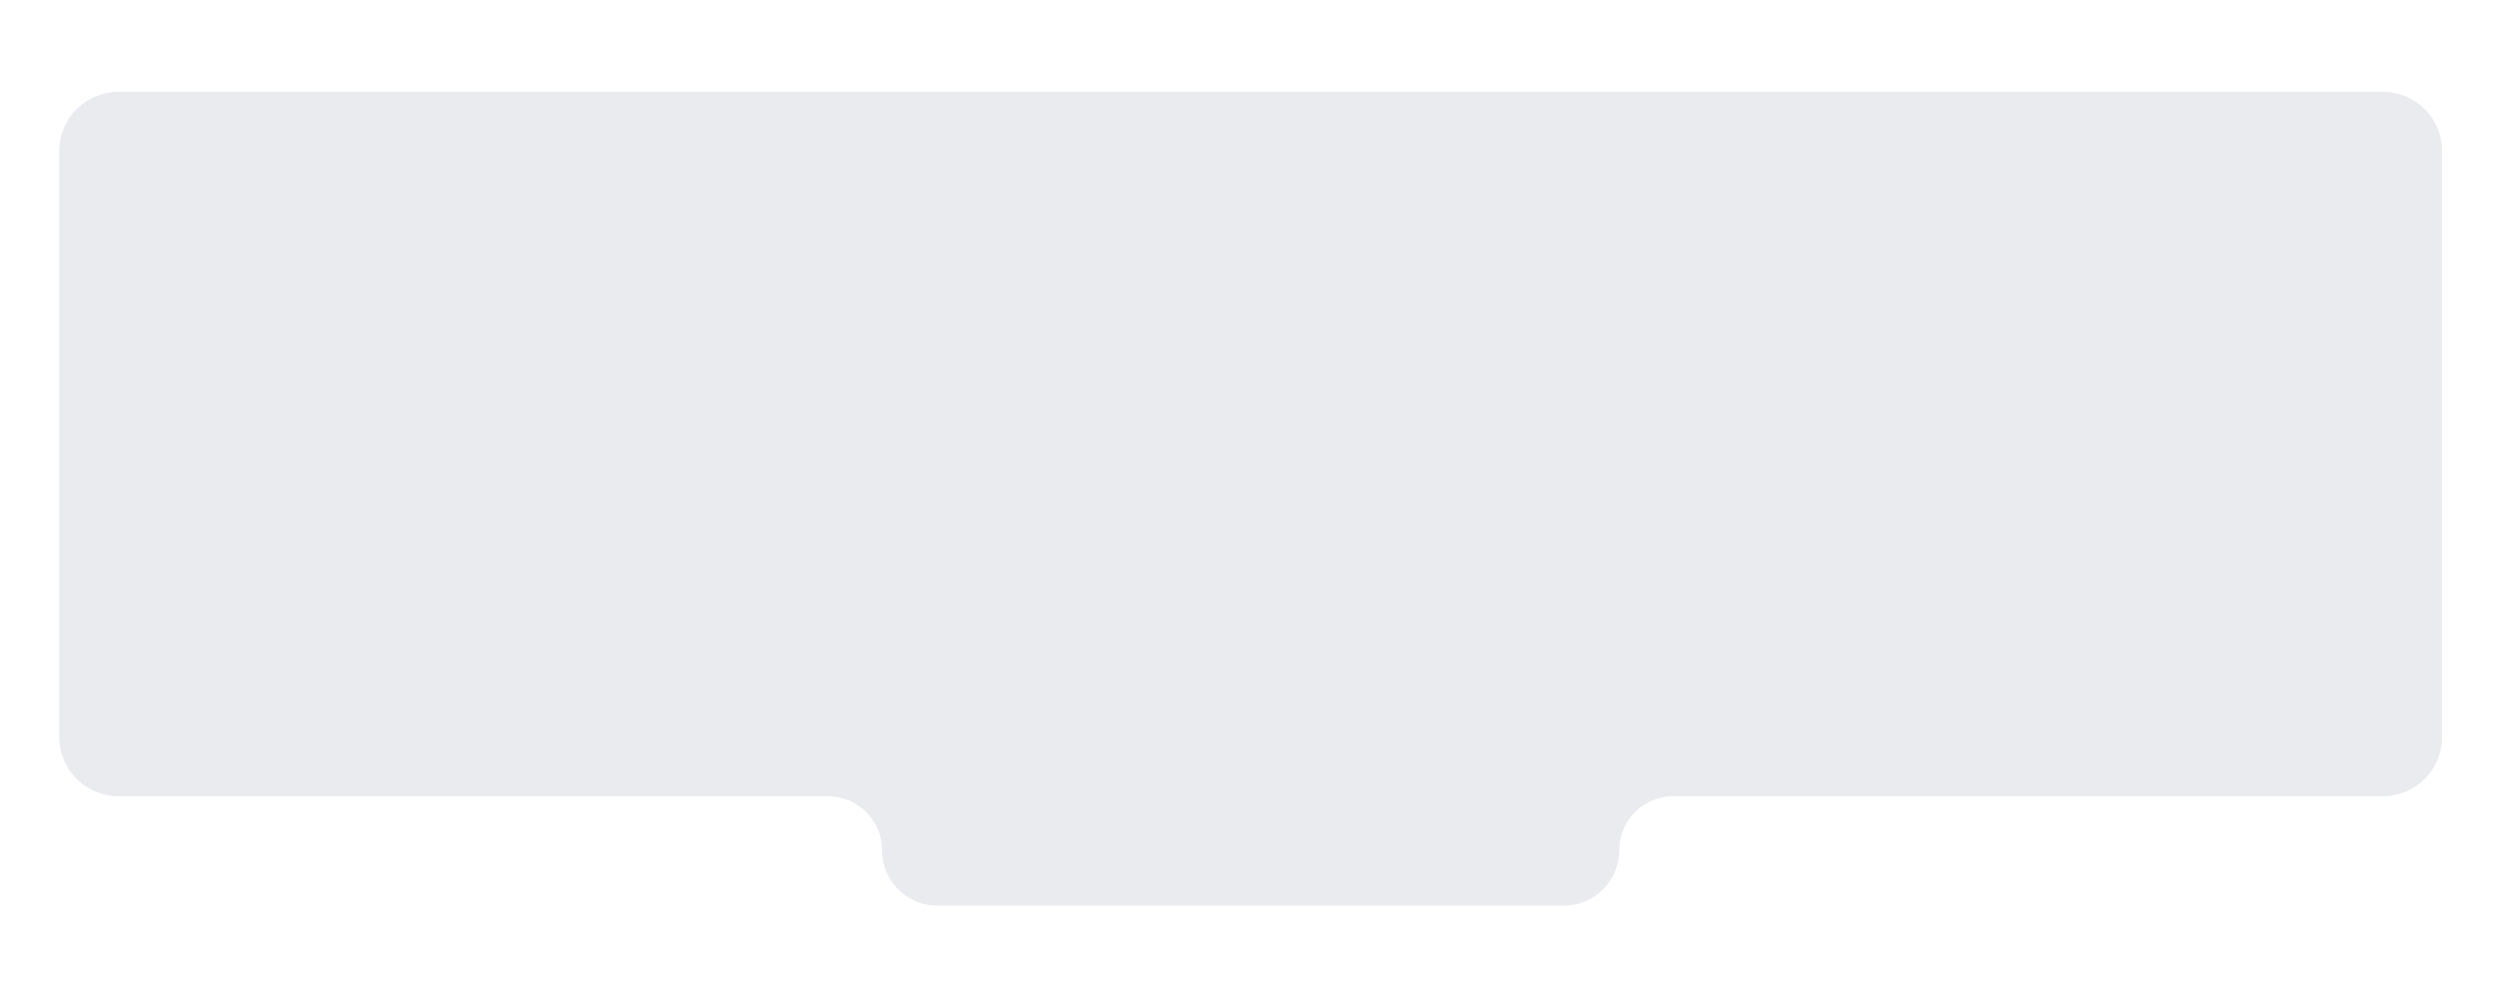 <svg width="1920" height="766" viewBox="0 0 1920 766" fill="none" xmlns="http://www.w3.org/2000/svg">
<g filter="url(#filter0_d_494_398)">
<path d="M1705 67H91C66.147 67 46 87.147 46 112V562C46 586.853 66.147 607 91 607H635.91C659.106 607 677.91 625.804 677.91 649C677.91 672.196 696.714 691 719.91 691H1201.09C1224.29 691 1243.09 672.196 1243.09 649C1243.09 625.804 1261.89 607 1285.09 607H1620.43H1785H1830C1854.85 607 1875 586.853 1875 562V112C1875 87.147 1854.85 67 1830 67H1705Z" fill="#EAEBEF"/>
<path d="M1705 67H91C66.147 67 46 87.147 46 112V562C46 586.853 66.147 607 91 607H635.91C659.106 607 677.91 625.804 677.91 649C677.91 672.196 696.714 691 719.91 691H1201.09C1224.29 691 1243.09 672.196 1243.09 649C1243.09 625.804 1261.89 607 1285.09 607H1620.43H1785H1830C1854.85 607 1875 586.853 1875 562V112C1875 87.147 1854.85 67 1830 67H1705Z" stroke="#EAEBEF"/>
</g>
<defs>
<filter id="filter0_d_494_398" x="-24.5" y="0.5" width="1970" height="765" filterUnits="userSpaceOnUse" color-interpolation-filters="sRGB">
<feFlood flood-opacity="0" result="BackgroundImageFix"/>
<feColorMatrix in="SourceAlpha" type="matrix" values="0 0 0 0 0 0 0 0 0 0 0 0 0 0 0 0 0 0 127 0" result="hardAlpha"/>
<feOffset dy="4"/>
<feGaussianBlur stdDeviation="35"/>
<feComposite in2="hardAlpha" operator="out"/>
<feColorMatrix type="matrix" values="0 0 0 0 0 0 0 0 0 0 0 0 0 0 0 0 0 0 0.05 0"/>
<feBlend mode="normal" in2="BackgroundImageFix" result="effect1_dropShadow_494_398"/>
<feBlend mode="normal" in="SourceGraphic" in2="effect1_dropShadow_494_398" result="shape"/>
</filter>
</defs>
</svg>
